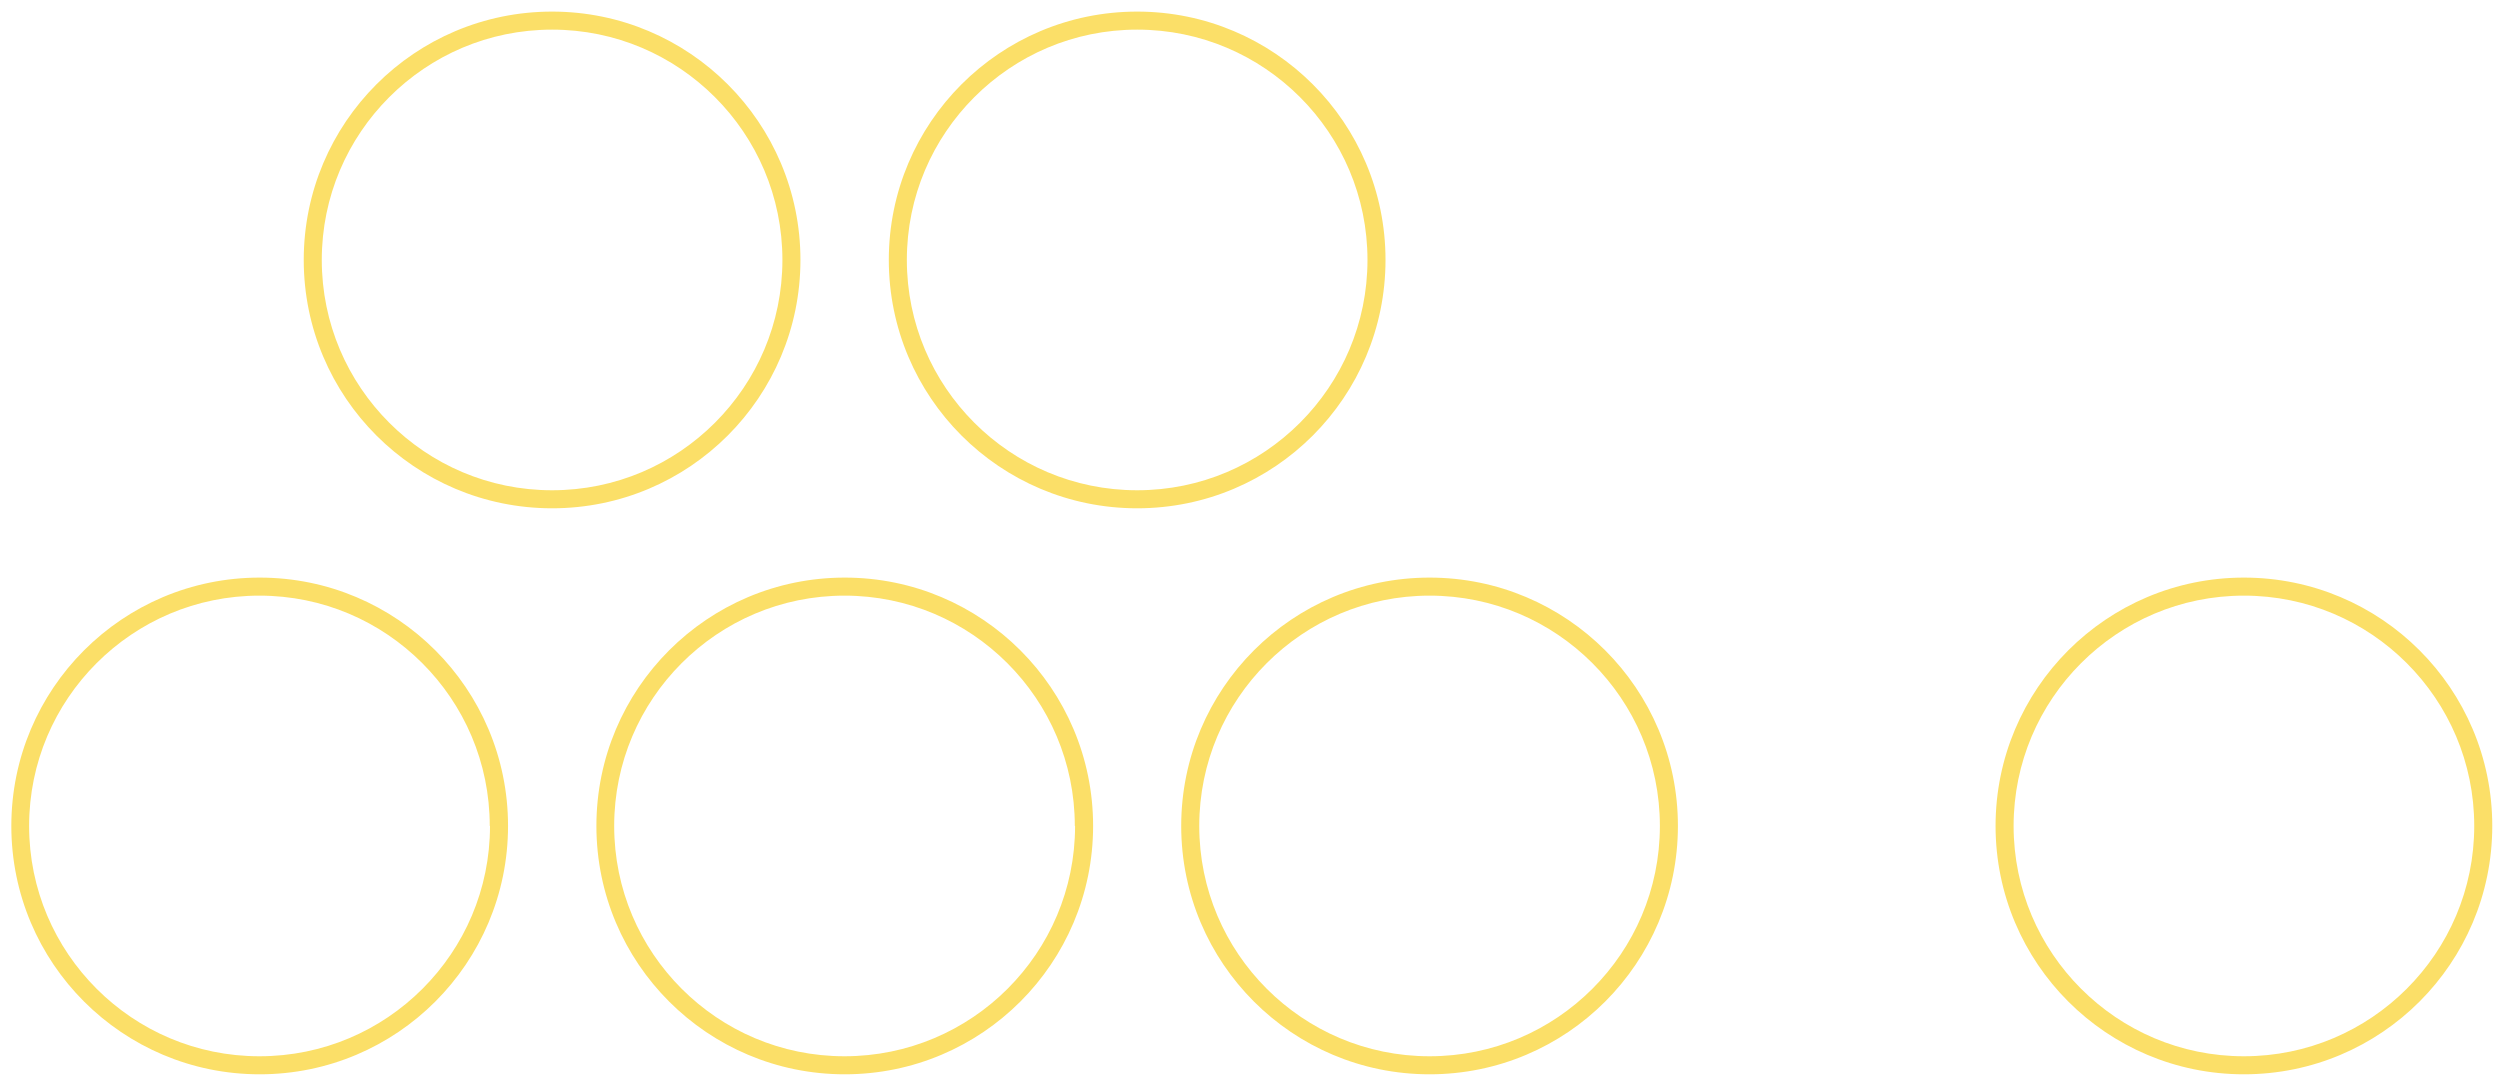 <?xml version="1.0" encoding="utf-8"?>
<!-- Generator: Adobe Illustrator 18.0.0, SVG Export Plug-In . SVG Version: 6.00 Build 0)  -->
<!DOCTYPE svg PUBLIC "-//W3C//DTD SVG 1.1//EN" "http://www.w3.org/Graphics/SVG/1.1/DTD/svg11.dtd">
<svg version="1.1" id="Layer_1" xmlns="http://www.w3.org/2000/svg" xmlns:xlink="http://www.w3.org/1999/xlink" x="0px" y="0px"
	 width="97.04px" height="42px" viewBox="0 0 97.04 42" enable-background="new 0 0 97.04 42" xml:space="preserve">
<g>
	<path fill="#FBDF68" d="M19.37,32.06h-0.35c0,2.47-1,4.7-2.62,6.32C14.78,40,12.55,41,10.07,41c-2.47,0-4.7-1-6.32-2.62
		c-1.62-1.62-2.62-3.85-2.62-6.32c0-2.47,1-4.7,2.62-6.32c1.62-1.62,3.85-2.62,6.32-2.62c2.47,0,4.7,1,6.32,2.62
		c1.62,1.62,2.62,3.85,2.62,6.32H19.37h0.35c0-5.33-4.32-9.64-9.64-9.64c-5.33,0-9.64,4.32-9.64,9.64c0,5.33,4.32,9.64,9.64,9.64
		c5.33,0,9.64-4.32,9.64-9.64H19.37z"/>
	<path fill="#FBDF68" d="M42.08,32.06h-0.35c0,2.47-1,4.7-2.62,6.32C37.49,40,35.25,41,32.78,41c-2.47,0-4.7-1-6.32-2.62
		c-1.62-1.62-2.62-3.85-2.62-6.32c0-2.47,1-4.7,2.62-6.32c1.62-1.62,3.85-2.62,6.32-2.62c2.47,0,4.7,1,6.32,2.62
		c1.62,1.62,2.62,3.85,2.62,6.32H42.08h0.35c0-5.33-4.32-9.64-9.64-9.64c-5.33,0-9.64,4.32-9.64,9.64c0,5.33,4.32,9.64,9.64,9.64
		c5.33,0,9.64-4.32,9.64-9.64H42.08z"/>
	<path fill="#FBDF68" d="M96.39,32.06h-0.35c0,2.47-1,4.7-2.62,6.32C91.8,40,89.57,41,87.1,41c-2.47,0-4.7-1-6.32-2.62
		c-1.62-1.62-2.62-3.85-2.62-6.32c0-2.47,1-4.7,2.62-6.32c1.62-1.62,3.85-2.62,6.32-2.62c2.47,0,4.7,1,6.32,2.62
		c1.62,1.62,2.62,3.85,2.62,6.32H96.39h0.35c0-5.33-4.32-9.64-9.64-9.64c-5.33,0-9.64,4.32-9.64,9.64c0,5.33,4.32,9.64,9.64,9.64
		c5.33,0,9.64-4.32,9.64-9.64H96.39z"/>
	<path fill="#FBDF68" d="M64.78,32.06h-0.35c0,2.47-1,4.7-2.62,6.32C60.19,40,57.96,41,55.49,41c-2.47,0-4.7-1-6.32-2.62
		c-1.62-1.62-2.62-3.85-2.62-6.32c0-2.47,1-4.7,2.62-6.32c1.62-1.62,3.85-2.62,6.32-2.62c2.47,0,4.7,1,6.32,2.62
		c1.62,1.62,2.62,3.85,2.62,6.32H64.78h0.35c0-5.33-4.32-9.64-9.64-9.64c-5.33,0-9.64,4.32-9.64,9.64c0,5.33,4.32,9.64,9.64,9.64
		c5.33,0,9.64-4.32,9.64-9.64H64.78z"/>
	<path fill="#FBDF68" d="M30.72,10.09h-0.35c0,2.47-1,4.7-2.62,6.32c-1.62,1.62-3.85,2.62-6.32,2.62c-2.47,0-4.7-1-6.32-2.62
		c-1.62-1.62-2.62-3.85-2.62-6.32c0-2.47,1-4.7,2.62-6.32c1.62-1.62,3.85-2.62,6.32-2.62c2.47,0,4.7,1,6.32,2.62
		c1.62,1.62,2.62,3.85,2.62,6.32H30.72h0.35c0-5.33-4.32-9.64-9.64-9.64c-5.33,0-9.64,4.32-9.64,9.64c0,5.33,4.32,9.64,9.64,9.64
		c5.33,0,9.64-4.32,9.64-9.64H30.72z"/>
	<path fill="#FBDF68" d="M53.43,10.09h-0.35c0,2.47-1,4.7-2.62,6.32c-1.62,1.62-3.85,2.62-6.32,2.62c-2.47,0-4.7-1-6.32-2.62
		c-1.62-1.62-2.62-3.85-2.62-6.32c0-2.47,1-4.7,2.62-6.32c1.62-1.62,3.85-2.62,6.32-2.62c2.47,0,4.7,1,6.32,2.62
		c1.62,1.62,2.62,3.85,2.62,6.32H53.43h0.35c0-5.33-4.32-9.64-9.64-9.64c-5.33,0-9.64,4.32-9.64,9.64c0,5.33,4.32,9.64,9.64,9.64
		c5.33,0,9.64-4.32,9.64-9.64H53.43z"/>
</g>
</svg>

